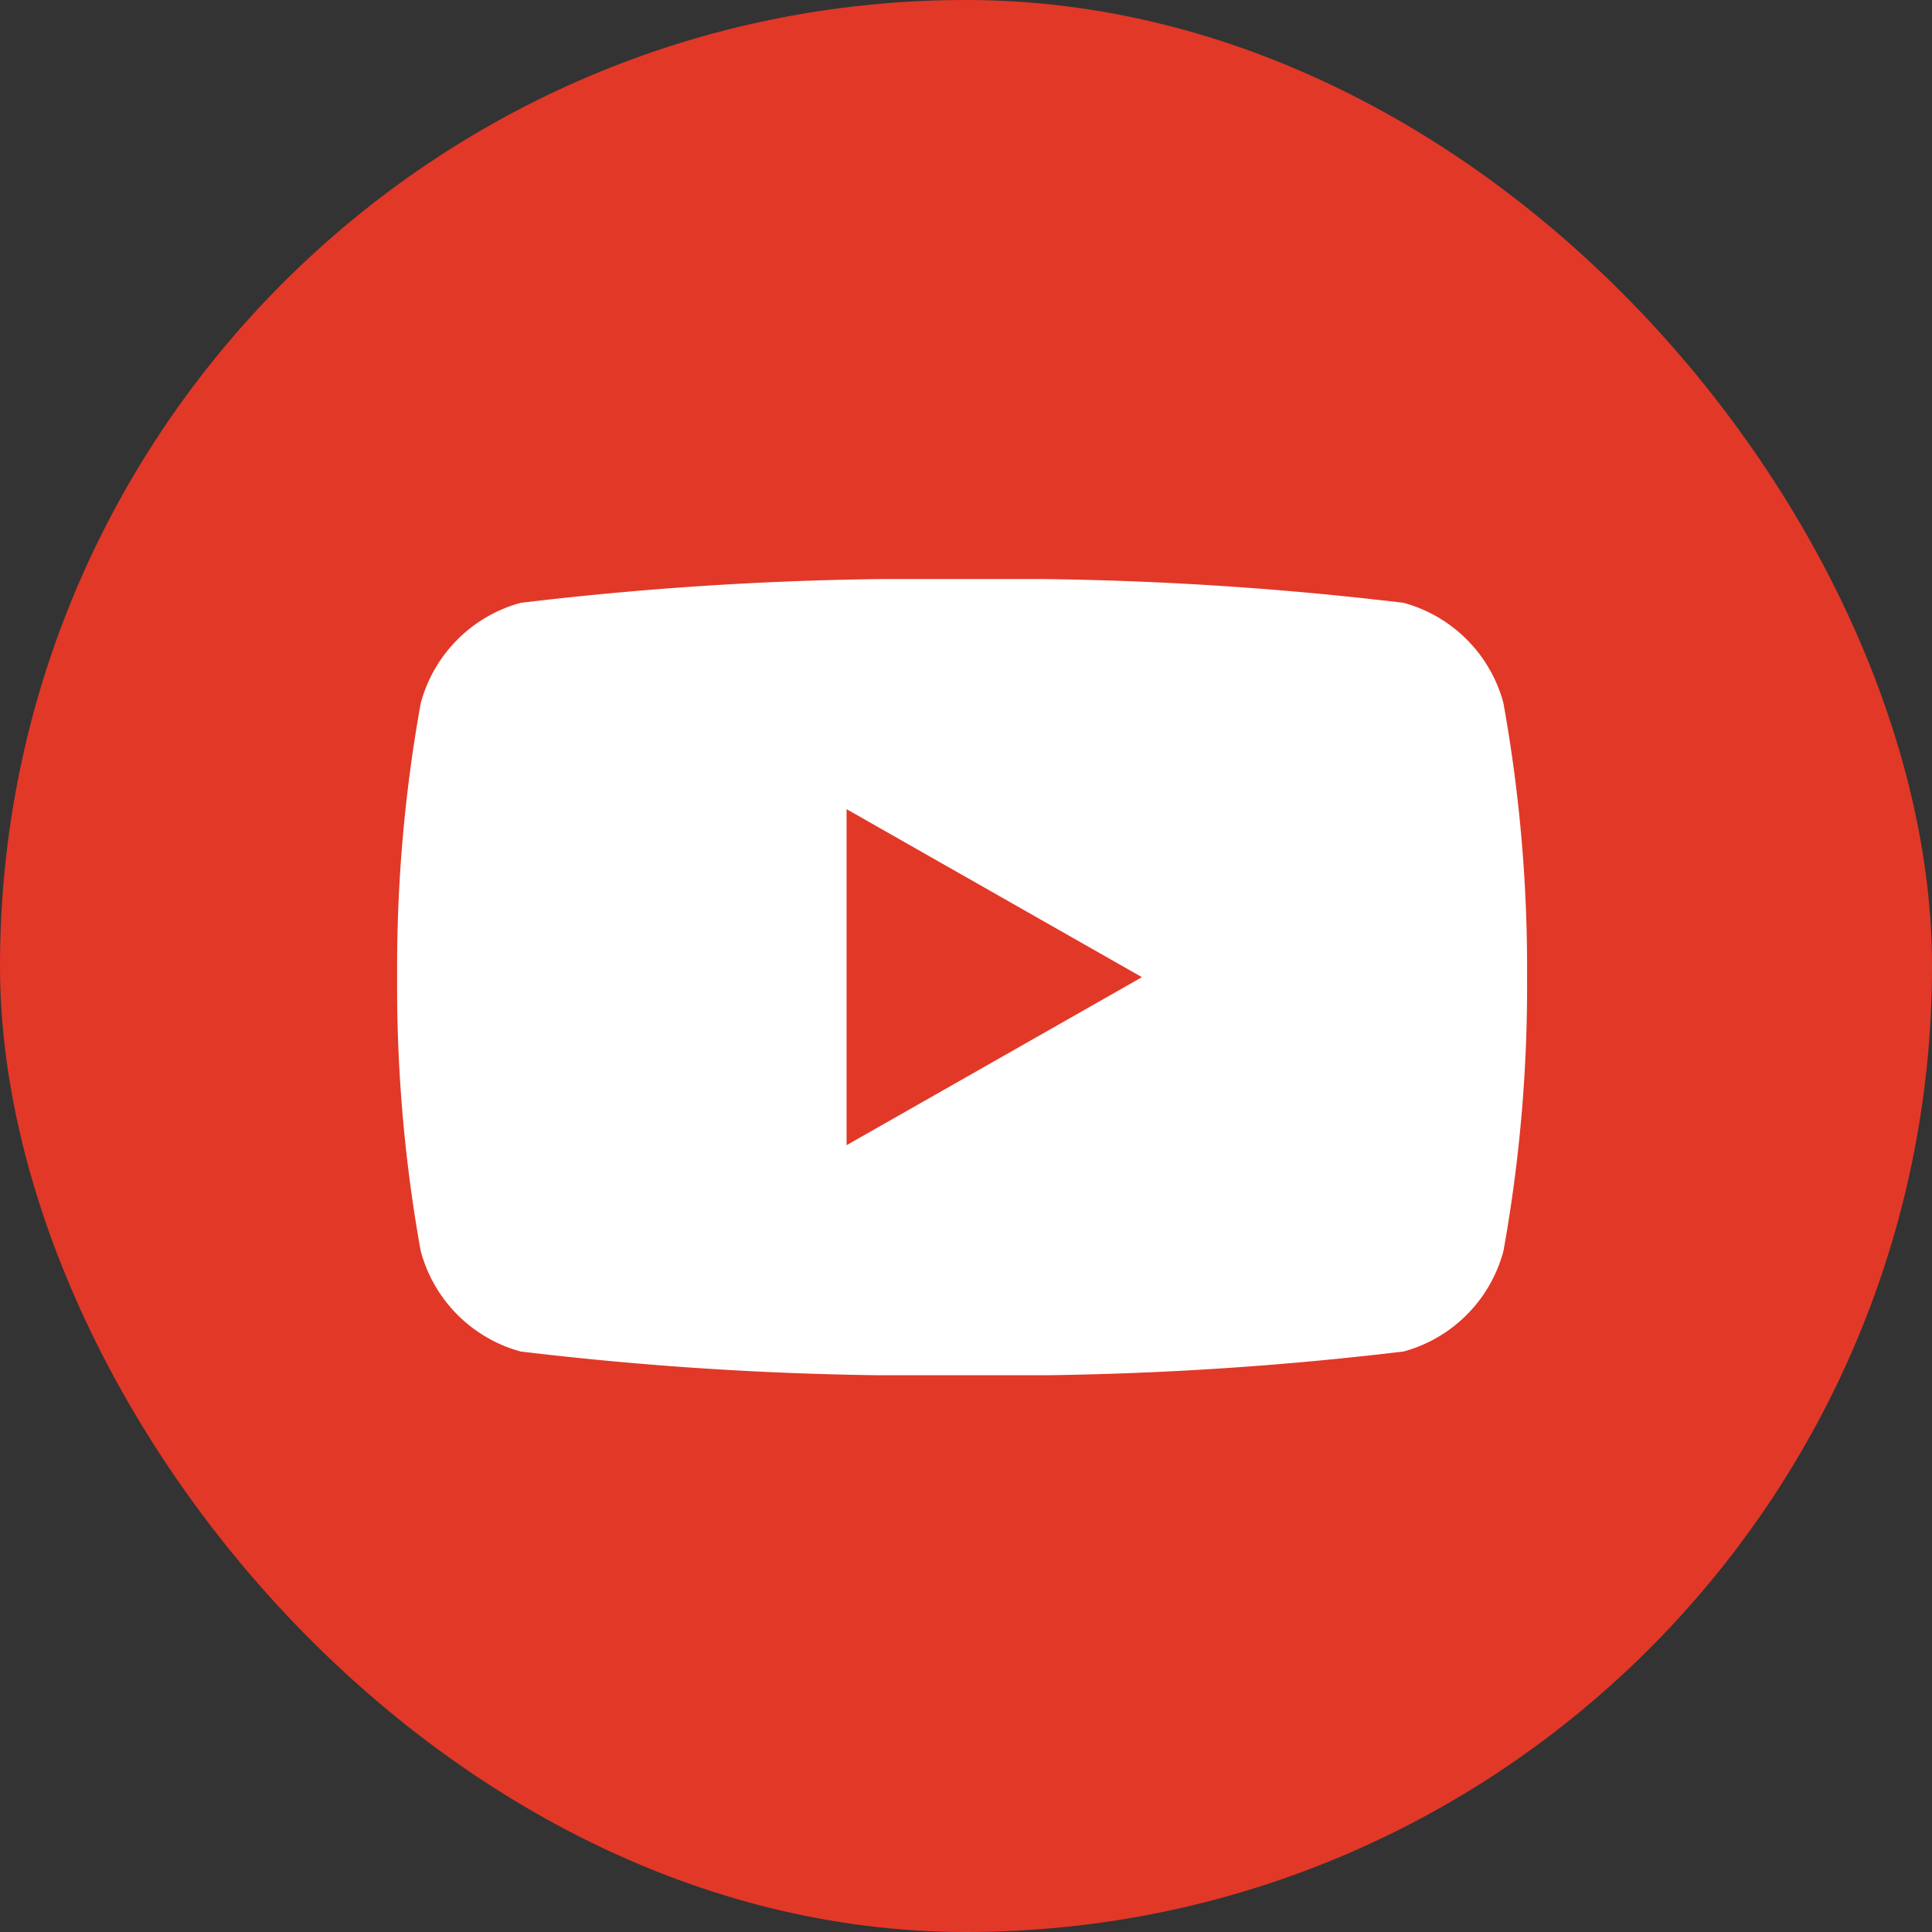 <?xml version="1.0" encoding="UTF-8"?><svg xmlns="http://www.w3.org/2000/svg" xmlns:xlink="http://www.w3.org/1999/xlink" width="32" height="32" viewBox="0 0 32 32">
  <rect x="0" y="0" width="32" height="32" fill="#333333" stroke="none"/>
  <defs>
    <clipPath id="clip-path">
      <rect id="Rectangle_21" data-name="Rectangle 21" width="18.717" height="13.187" fill="#fff"/>
    </clipPath>
  </defs>
  <g id="Group_3217" data-name="Group 3217" transform="translate(-400 -3820)">
    <g id="Group_1230" data-name="Group 1230">
      <g id="YouTube" transform="translate(400 3820)">
        <g id="Social_Icon_Box" data-name="Social Icon Box">
          <rect id="Rectangle_19" data-name="Rectangle 19" width="32" height="32" rx="16" fill="#e23828"/>
        </g>
        <g id="Group_6" data-name="Group 6" transform="translate(6.577 9.591)">
          <g id="Group_5" data-name="Group 5" transform="translate(0)" clip-path="url(#clip-path)">
            <path id="Path_43" data-name="Path 43" d="M18.325,2.059A2.352,2.352,0,0,0,16.671.394,55.6,55.6,0,0,0,9.358,0,55.6,55.6,0,0,0,2.045.394,2.355,2.355,0,0,0,.39,2.059,24.676,24.676,0,0,0,0,6.593,24.681,24.681,0,0,0,.39,11.128a2.355,2.355,0,0,0,1.655,1.666,55.6,55.6,0,0,0,7.312.394,55.6,55.6,0,0,0,7.313-.394,2.352,2.352,0,0,0,1.654-1.666,24.68,24.68,0,0,0,.391-4.535,24.676,24.676,0,0,0-.391-4.534M7.444,9.377V3.811l4.892,2.783Z" transform="translate(0.001 0)" fill="#fff"/>
          </g>
        </g>
      </g>
    </g>
  </g>
</svg>
